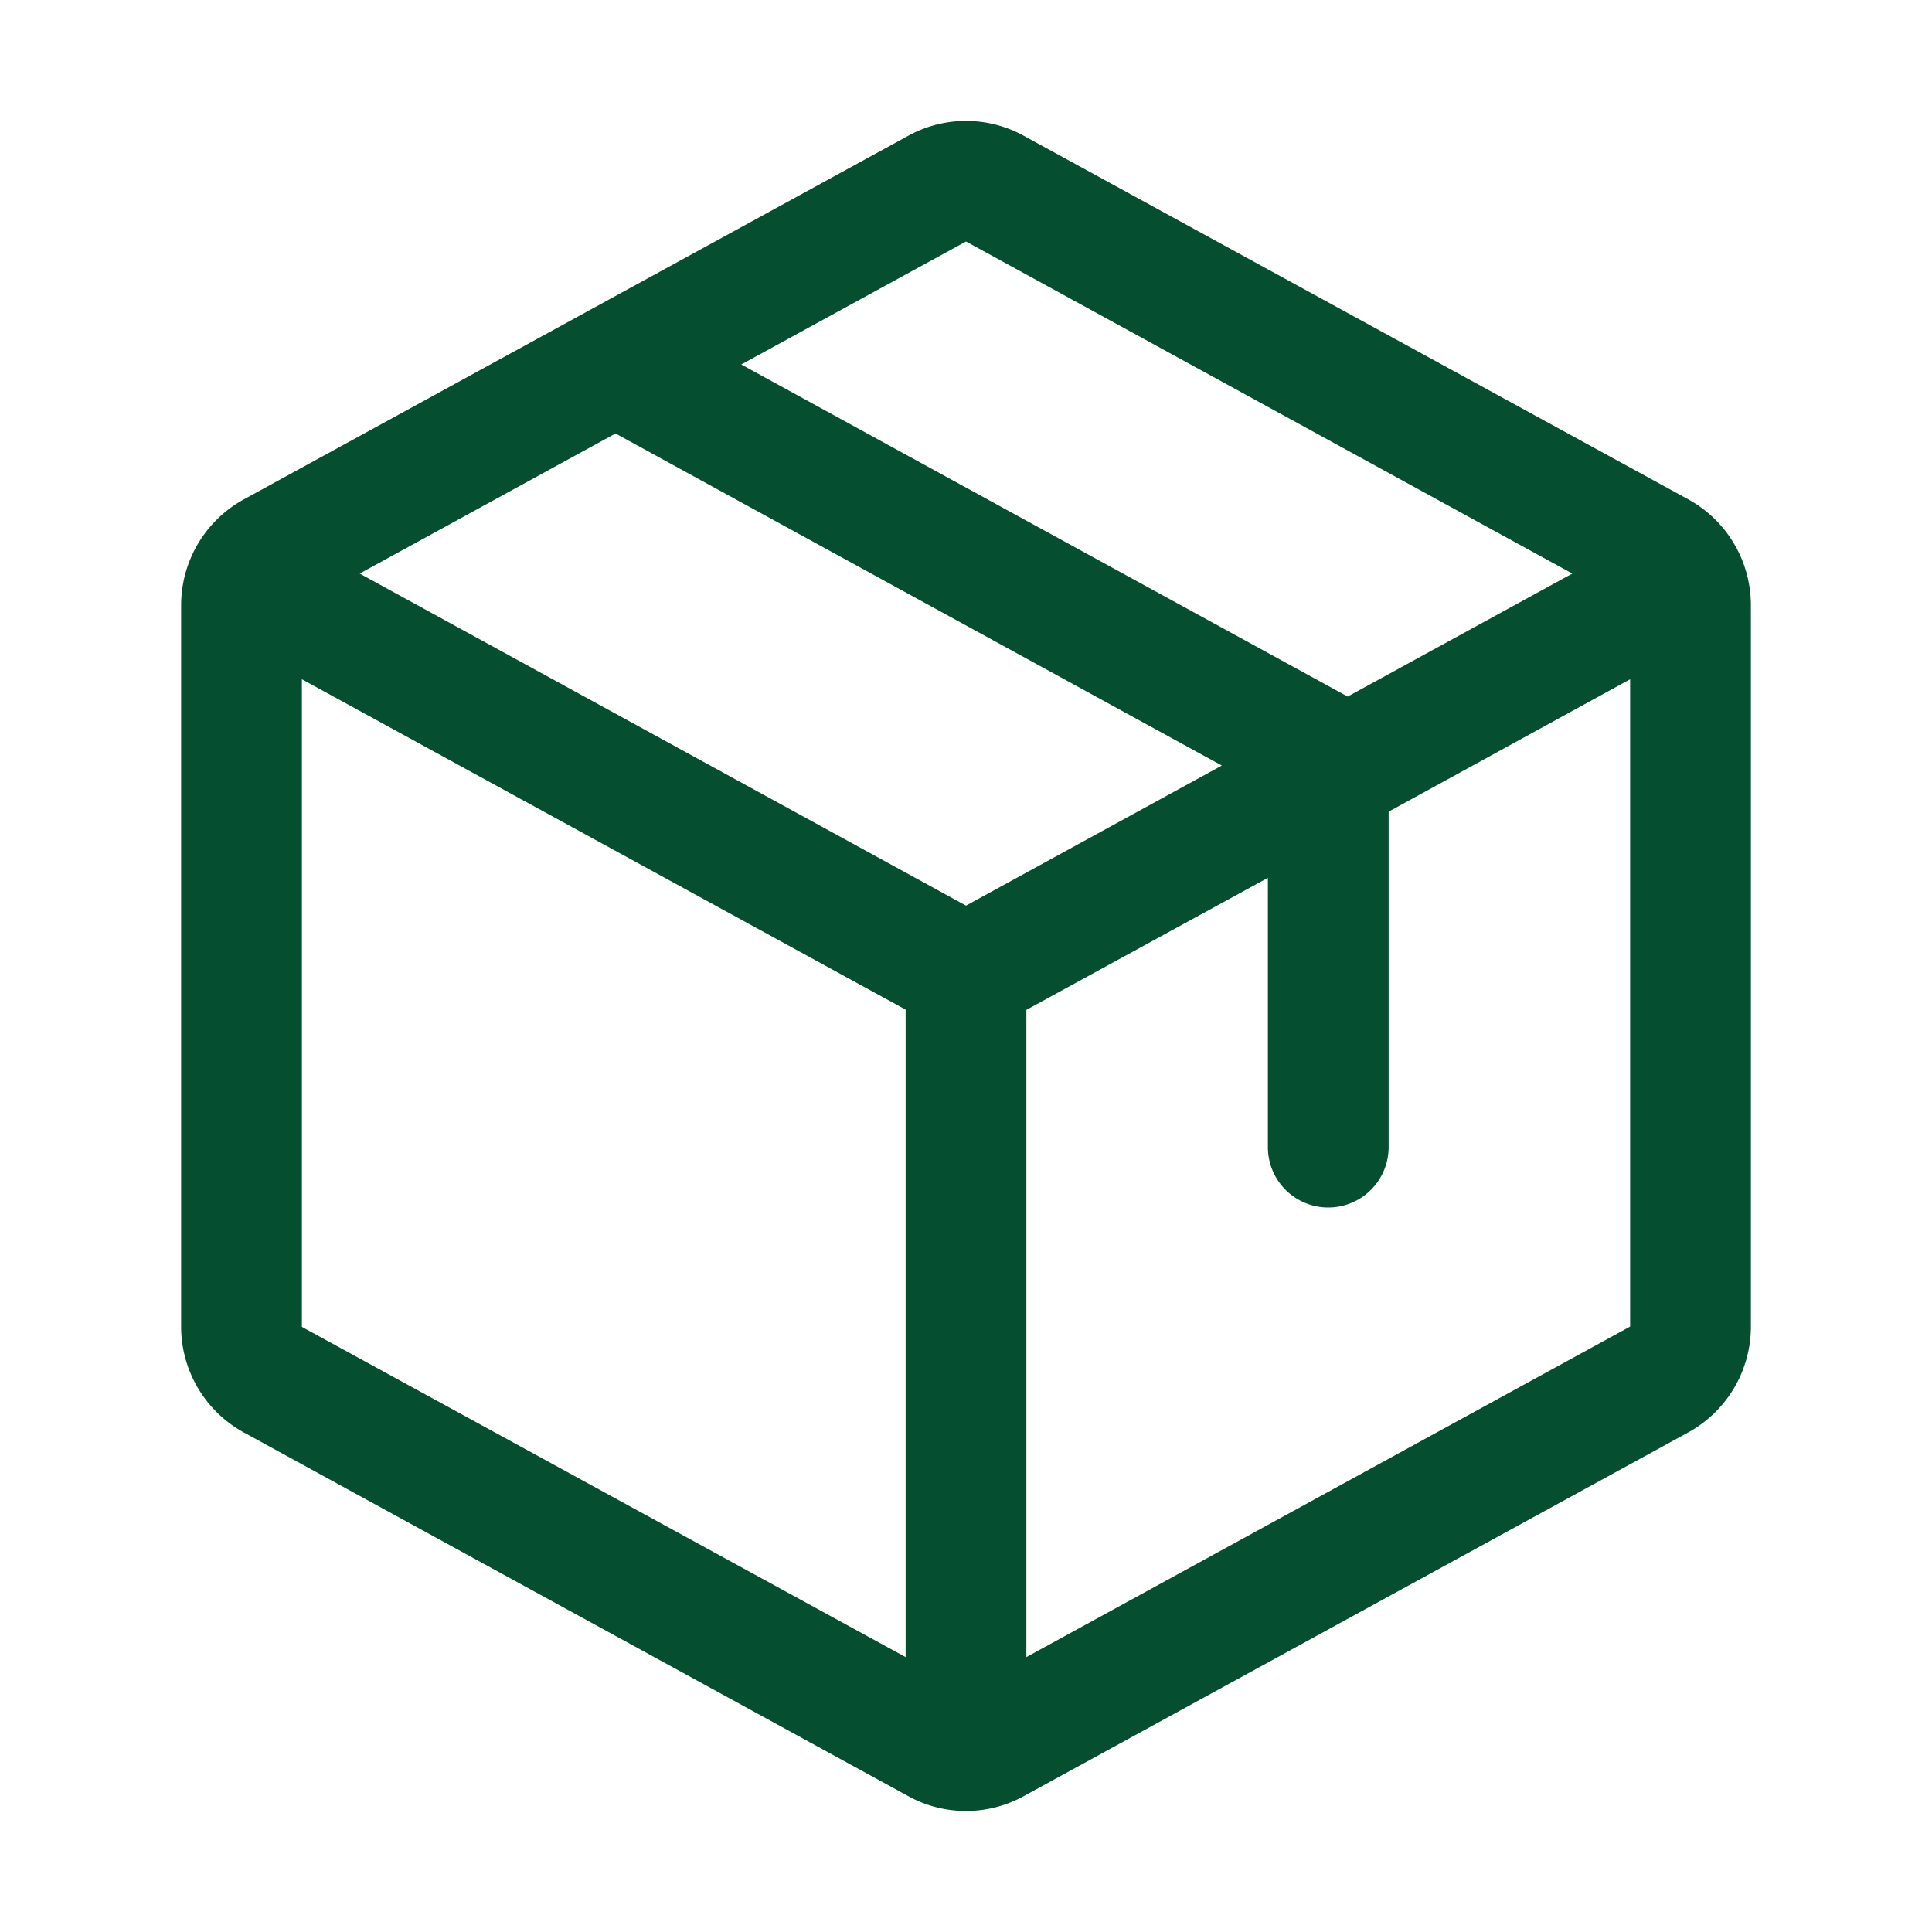 <svg xmlns="http://www.w3.org/2000/svg" width="24" height="24" fill="none"><path fill="#054F30" d="m20.97 6.202-8.25-4.514a1.489 1.489 0 0 0-1.44 0L3.03 6.203a1.5 1.5 0 0 0-.78 1.313v8.966a1.5 1.5 0 0 0 .78 1.313l8.25 4.516a1.489 1.489 0 0 0 1.44 0l8.25-4.516a1.5 1.5 0 0 0 .78-1.313V7.517a1.5 1.5 0 0 0-.78-1.315ZM12 3l7.532 4.125-2.791 1.528-7.533-4.125L12 3Zm0 8.25L4.468 7.125l3.178-1.74 7.532 4.125L12 11.25ZM3.75 8.438l7.5 4.104v8.043l-7.5-4.102V8.438Zm16.5 8.041-7.5 4.106v-8.04l3-1.64v3.345a.75.75 0 1 0 1.5 0v-4.167l3-1.645v8.041Z"/></svg>